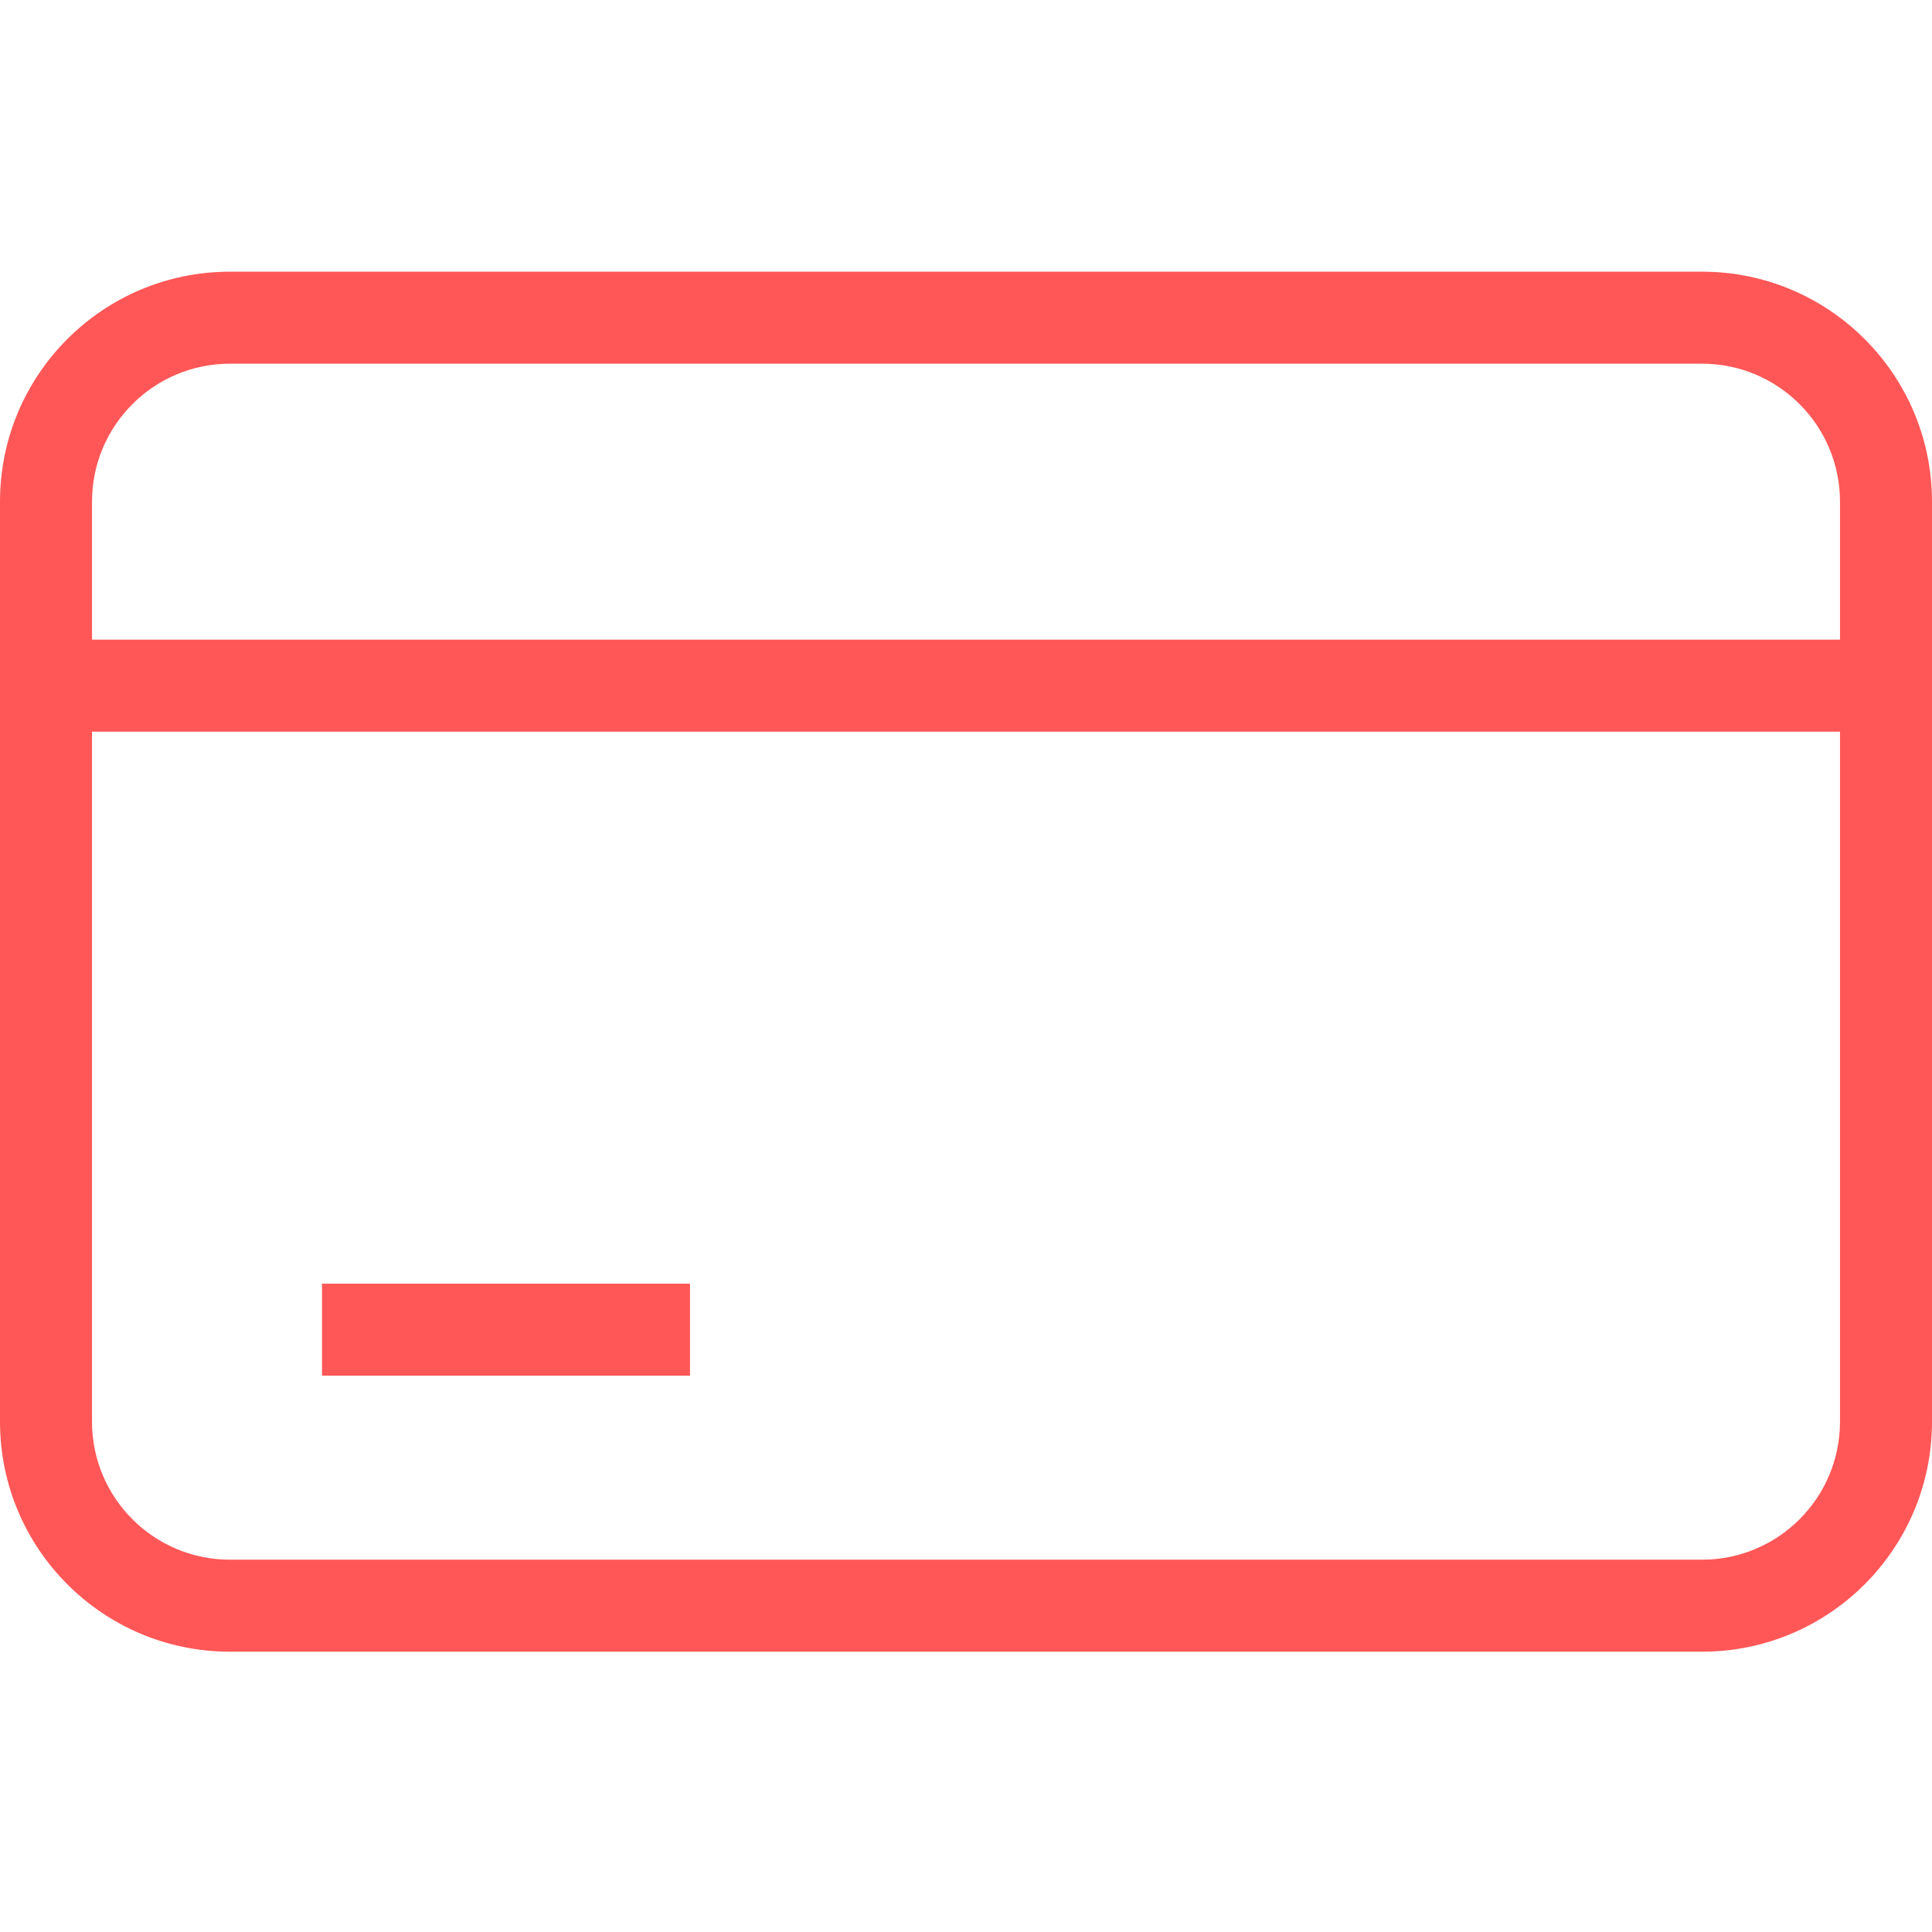 <svg width="48" height="48" viewBox="0 0 48 48" fill="none" xmlns="http://www.w3.org/2000/svg">
<path fill-rule="evenodd" clip-rule="evenodd" d="M0 12.464C0 9.308 2.558 6.75 5.714 6.75H42.286C45.442 6.75 48 9.308 48 12.464V35.321C48 38.477 45.442 41.036 42.286 41.036H5.714C2.558 41.036 0 38.477 0 35.321V12.464ZM5.714 9.036C3.821 9.036 2.286 10.571 2.286 12.464V35.321C2.286 37.215 3.821 38.75 5.714 38.75H42.286C44.179 38.75 45.714 37.215 45.714 35.321V12.464C45.714 10.571 44.179 9.036 42.286 9.036H5.714Z" fill="#FF5757"/>
<path fill-rule="evenodd" clip-rule="evenodd" d="M46.857 18.178H1.143V15.892H46.857V18.178Z" fill="#FF5757"/>
<path fill-rule="evenodd" clip-rule="evenodd" d="M17.143 34.178H8V31.893H17.143V34.178Z" fill="#FF5757"/>
</svg>
